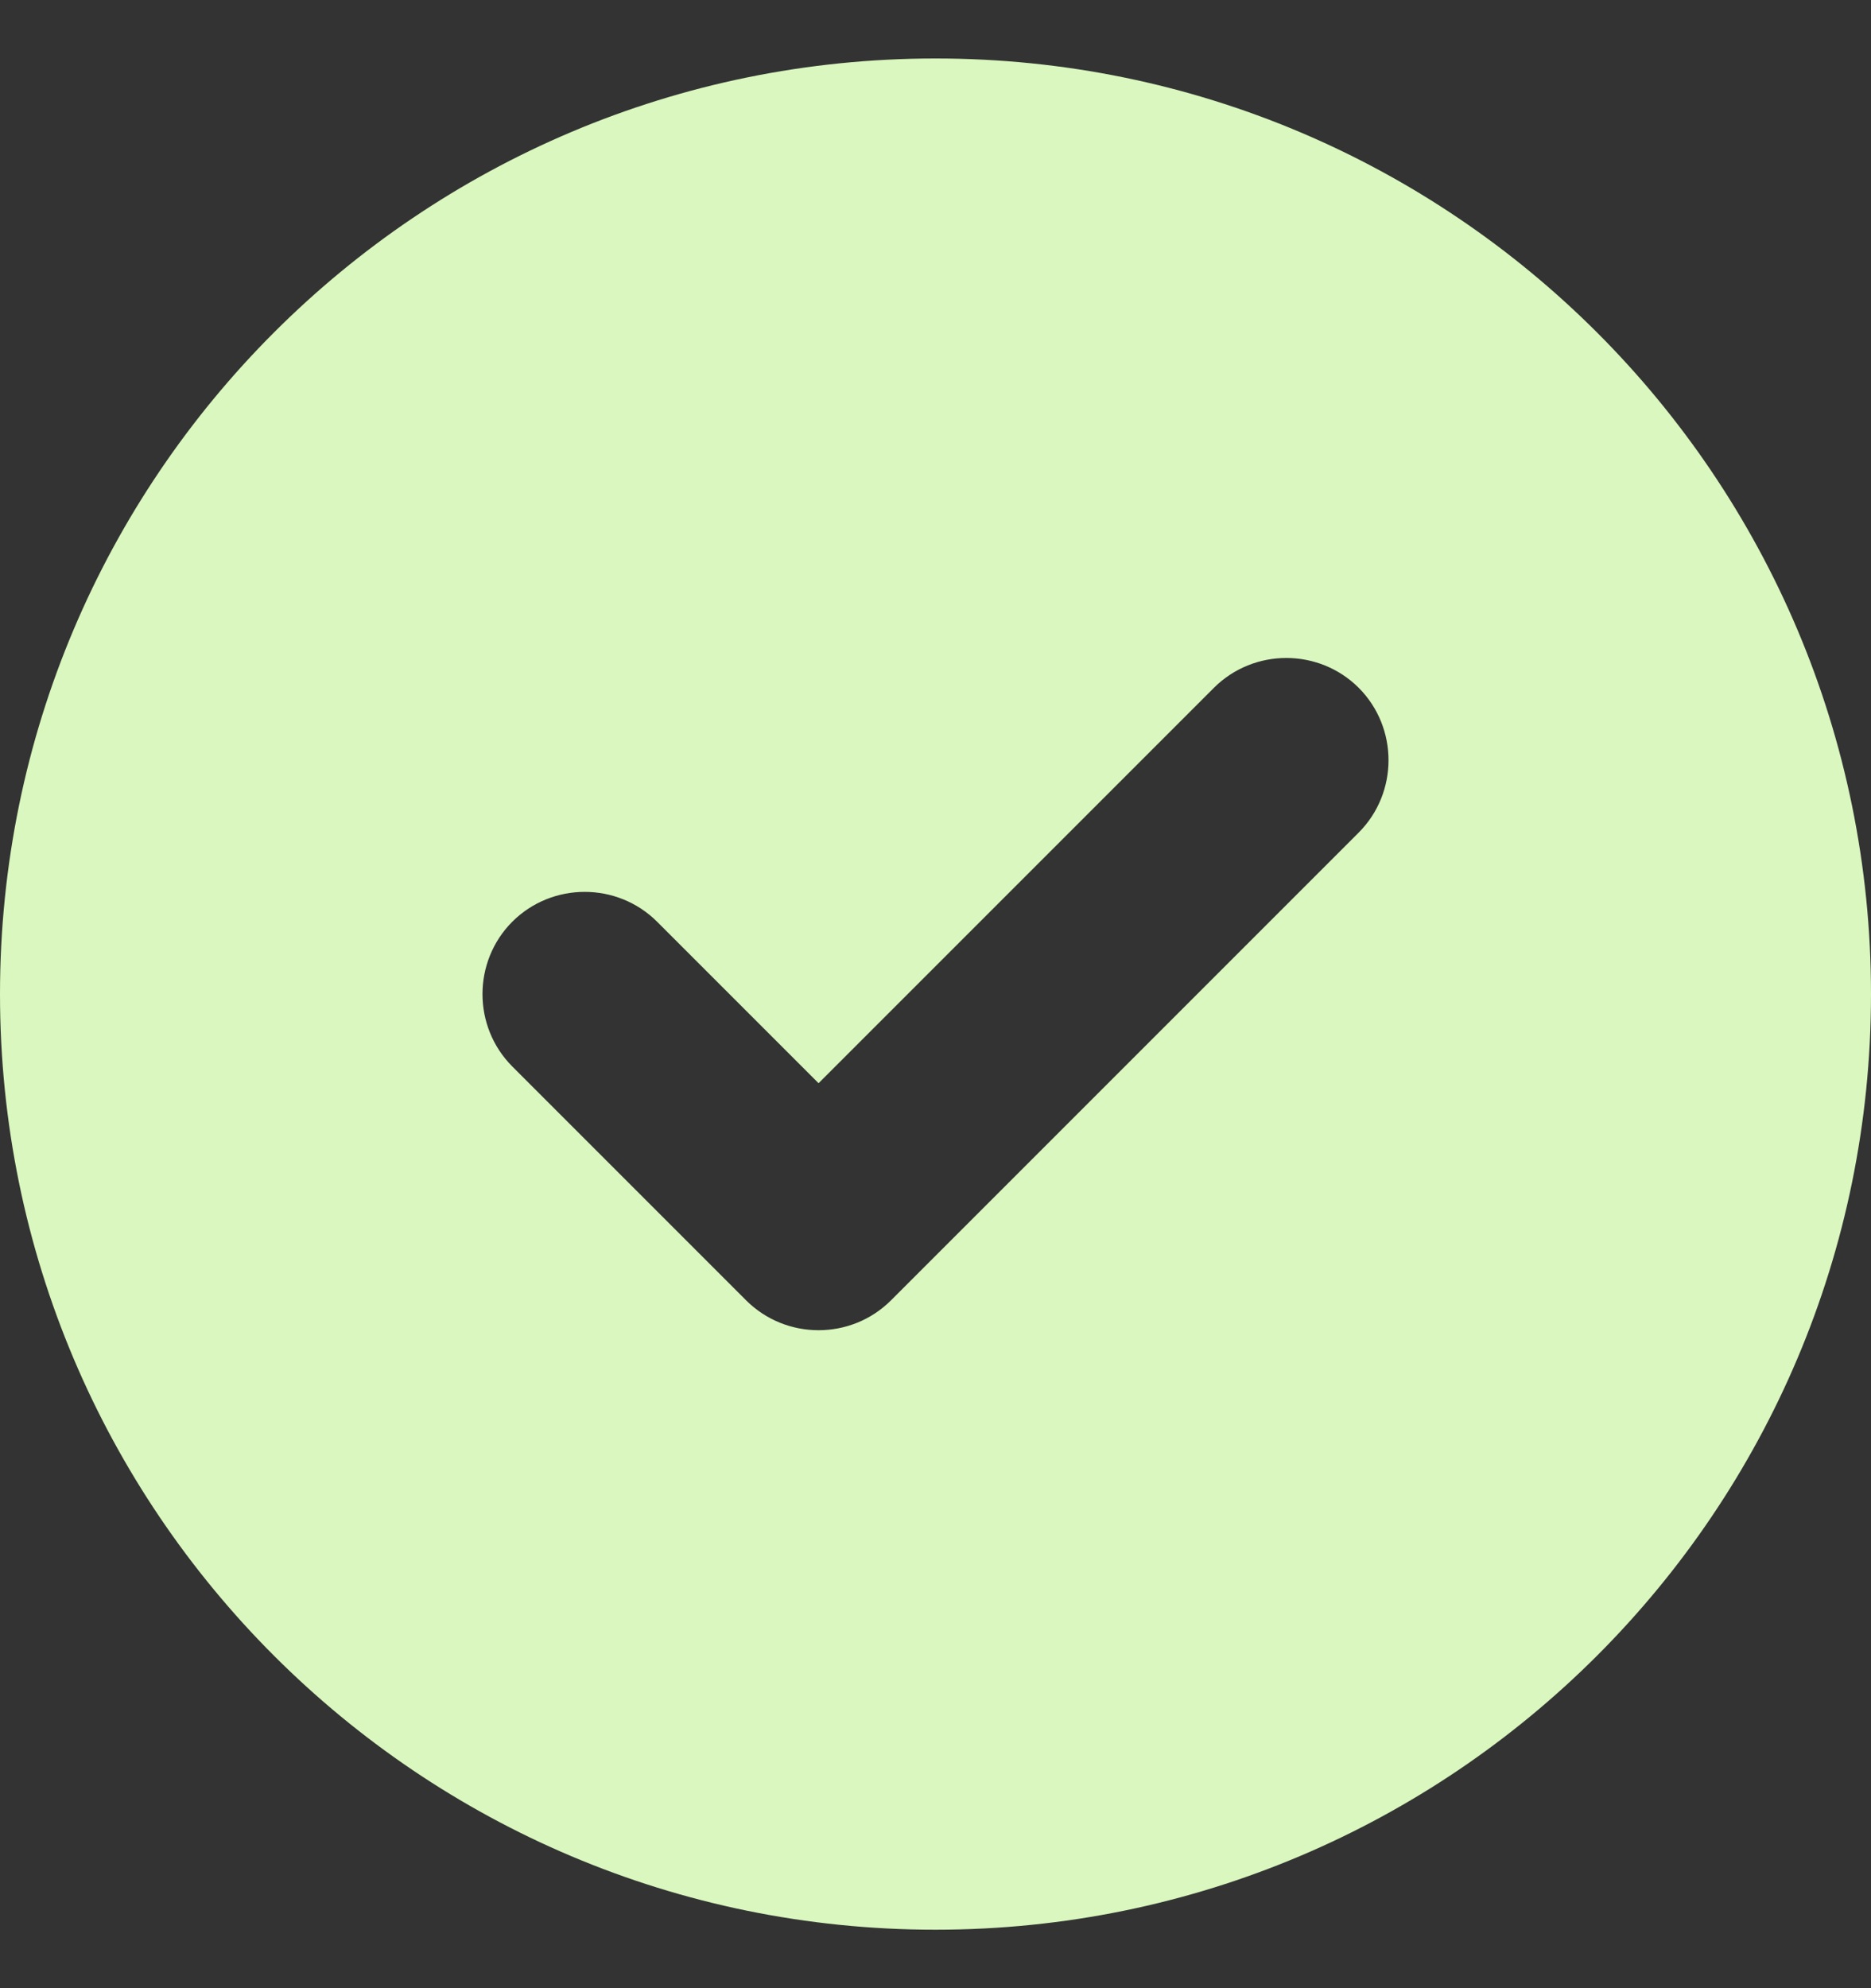 <svg width="16" height="17" viewBox="0 0 16 17" fill="none" xmlns="http://www.w3.org/2000/svg">
<rect x="0" y="0" width="16" height="17" fill="#333333" stroke="none"/>
<path d="M0 8.5C0 4.081 3.581 0.5 8 0.5C12.419 0.5 16 4.081 16 8.5C16 12.919 12.419 16.5 8 16.5C3.581 16.5 0 12.919 0 8.5ZM11.619 7.119C11.959 6.778 11.959 6.222 11.619 5.881C11.278 5.541 10.722 5.541 10.381 5.881L7 9.262L5.619 7.881C5.278 7.541 4.722 7.541 4.381 7.881C4.041 8.222 4.041 8.778 4.381 9.119L6.381 11.119C6.722 11.459 7.278 11.459 7.619 11.119L11.619 7.119Z" fill="#D9F7BE"/>
</svg>
